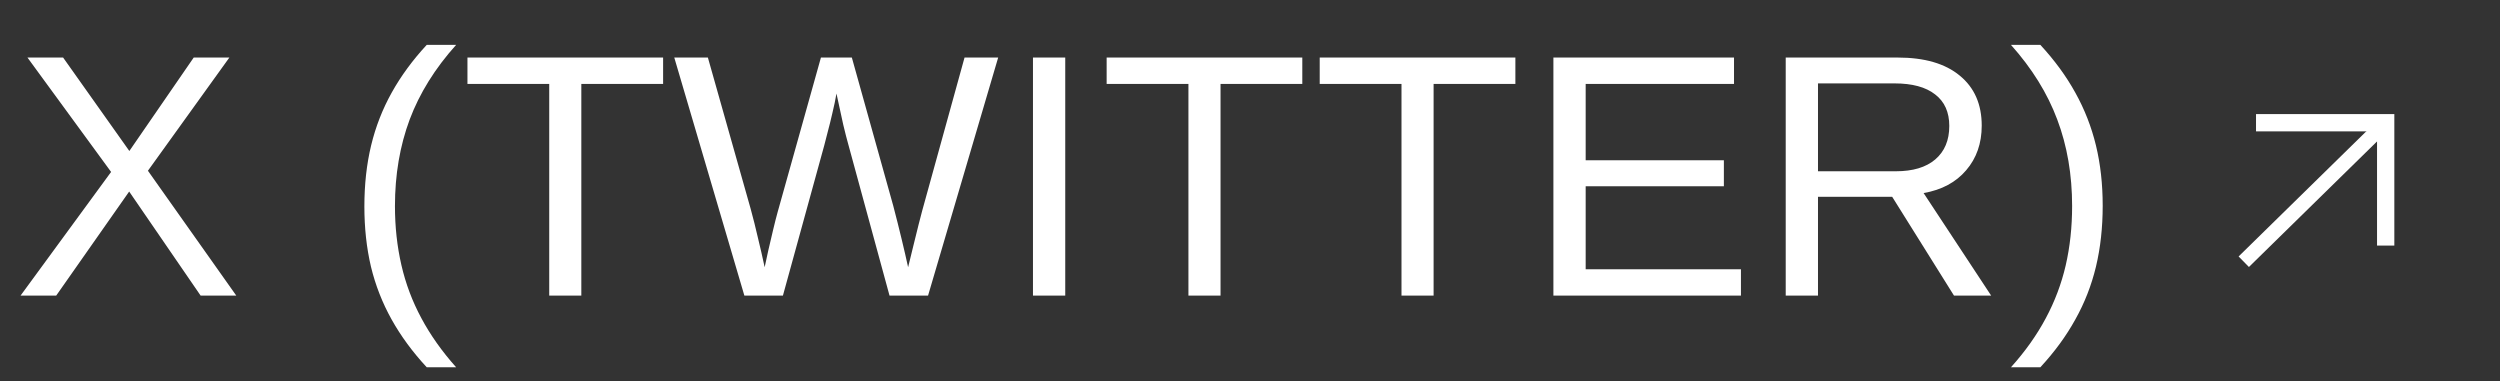 <?xml version="1.0" encoding="UTF-8"?> <svg xmlns="http://www.w3.org/2000/svg" width="164" height="25" viewBox="0 0 164 25" fill="none"><rect x="0" y="0" width="164" height="25" fill="#333333" stroke="none"/><path d="M8.474 12.565L3.686 19.393H1.347L7.288 11.279L1.801 3.775H4.14L8.485 9.905L12.708 3.775H15.047L9.704 11.201L15.501 19.393H13.162L8.474 12.565ZM27.993 24.092C27.062 23.087 26.294 22.042 25.688 20.955C25.082 19.869 24.631 18.716 24.335 17.497C24.047 16.271 23.903 14.952 23.903 13.54C23.903 12.099 24.051 10.765 24.346 9.539C24.642 8.312 25.093 7.156 25.699 6.07C26.305 4.983 27.07 3.942 27.993 2.944H29.922C28.54 4.481 27.524 6.114 26.874 7.843C26.231 9.572 25.909 11.464 25.909 13.518C25.909 14.878 26.05 16.167 26.331 17.386C26.611 18.606 27.047 19.766 27.639 20.867C28.23 21.975 28.991 23.05 29.922 24.092H27.993ZM38.135 5.504V19.393H36.029V5.504H30.665V3.775H43.5V5.504H38.135ZM54.074 9.528L51.359 19.393H48.831L44.232 3.775H46.437L49.242 13.695C49.412 14.316 49.571 14.948 49.718 15.591C49.873 16.226 50.021 16.873 50.162 17.53C50.221 17.257 50.298 16.899 50.394 16.455C50.498 16.005 50.605 15.546 50.716 15.081C50.827 14.615 50.926 14.224 51.015 13.906L53.853 3.775H55.881L58.596 13.496C58.803 14.287 58.988 15.022 59.151 15.702C59.313 16.374 59.454 16.984 59.572 17.53C59.683 17.095 59.797 16.625 59.916 16.123C60.041 15.613 60.156 15.151 60.259 14.737C60.37 14.316 60.448 14.017 60.492 13.839L63.274 3.775H65.48L60.88 19.393H58.353L55.648 9.472C55.559 9.162 55.449 8.73 55.316 8.176C55.19 7.621 55.042 6.942 54.872 6.136C54.806 6.528 54.717 6.953 54.606 7.411C54.503 7.862 54.399 8.279 54.296 8.663C54.2 9.048 54.126 9.336 54.074 9.528ZM69.88 3.775V19.393H67.763V3.775H69.88ZM80.067 5.504V19.393H77.961V5.504H72.596V3.775H85.431V5.504H80.067ZM94.044 5.504V19.393H91.938V5.504H86.573V3.775H99.409V5.504H94.044ZM114.206 17.663V19.393H101.903V3.775H113.751V5.504H104.02V10.514H113.086V12.221H104.02V17.663H114.206ZM119.26 12.908V19.393H117.143V3.775H124.492C126.251 3.775 127.607 4.171 128.56 4.961C129.52 5.745 130.001 6.838 130.001 8.242C130.001 9.402 129.661 10.378 128.981 11.168C128.309 11.959 127.378 12.458 126.188 12.665L130.621 19.393H128.183L124.126 12.908H119.26ZM127.873 8.264C127.873 7.355 127.562 6.664 126.942 6.192C126.328 5.711 125.442 5.471 124.281 5.471H119.26V11.235H124.37C125.486 11.235 126.347 10.976 126.953 10.459C127.566 9.934 127.873 9.203 127.873 8.264ZM131.919 24.092C132.85 23.058 133.611 21.986 134.202 20.878C134.793 19.777 135.229 18.62 135.51 17.409C135.791 16.189 135.931 14.893 135.931 13.518C135.931 11.456 135.606 9.565 134.956 7.843C134.313 6.121 133.3 4.488 131.919 2.944H133.847C134.778 3.949 135.543 4.994 136.142 6.081C136.747 7.167 137.198 8.32 137.494 9.539C137.789 10.758 137.937 12.077 137.937 13.496C137.937 14.929 137.789 16.263 137.494 17.497C137.198 18.724 136.747 19.877 136.142 20.955C135.543 22.042 134.778 23.087 133.847 24.092H131.919Z" fill="white"></path><path d="M147.191 17.169L156.162 8.377" stroke="white" stroke-width="0.967"></path><path d="M147.995 8.051H156.501V16.11" stroke="white" stroke-width="1.134"></path></svg> 